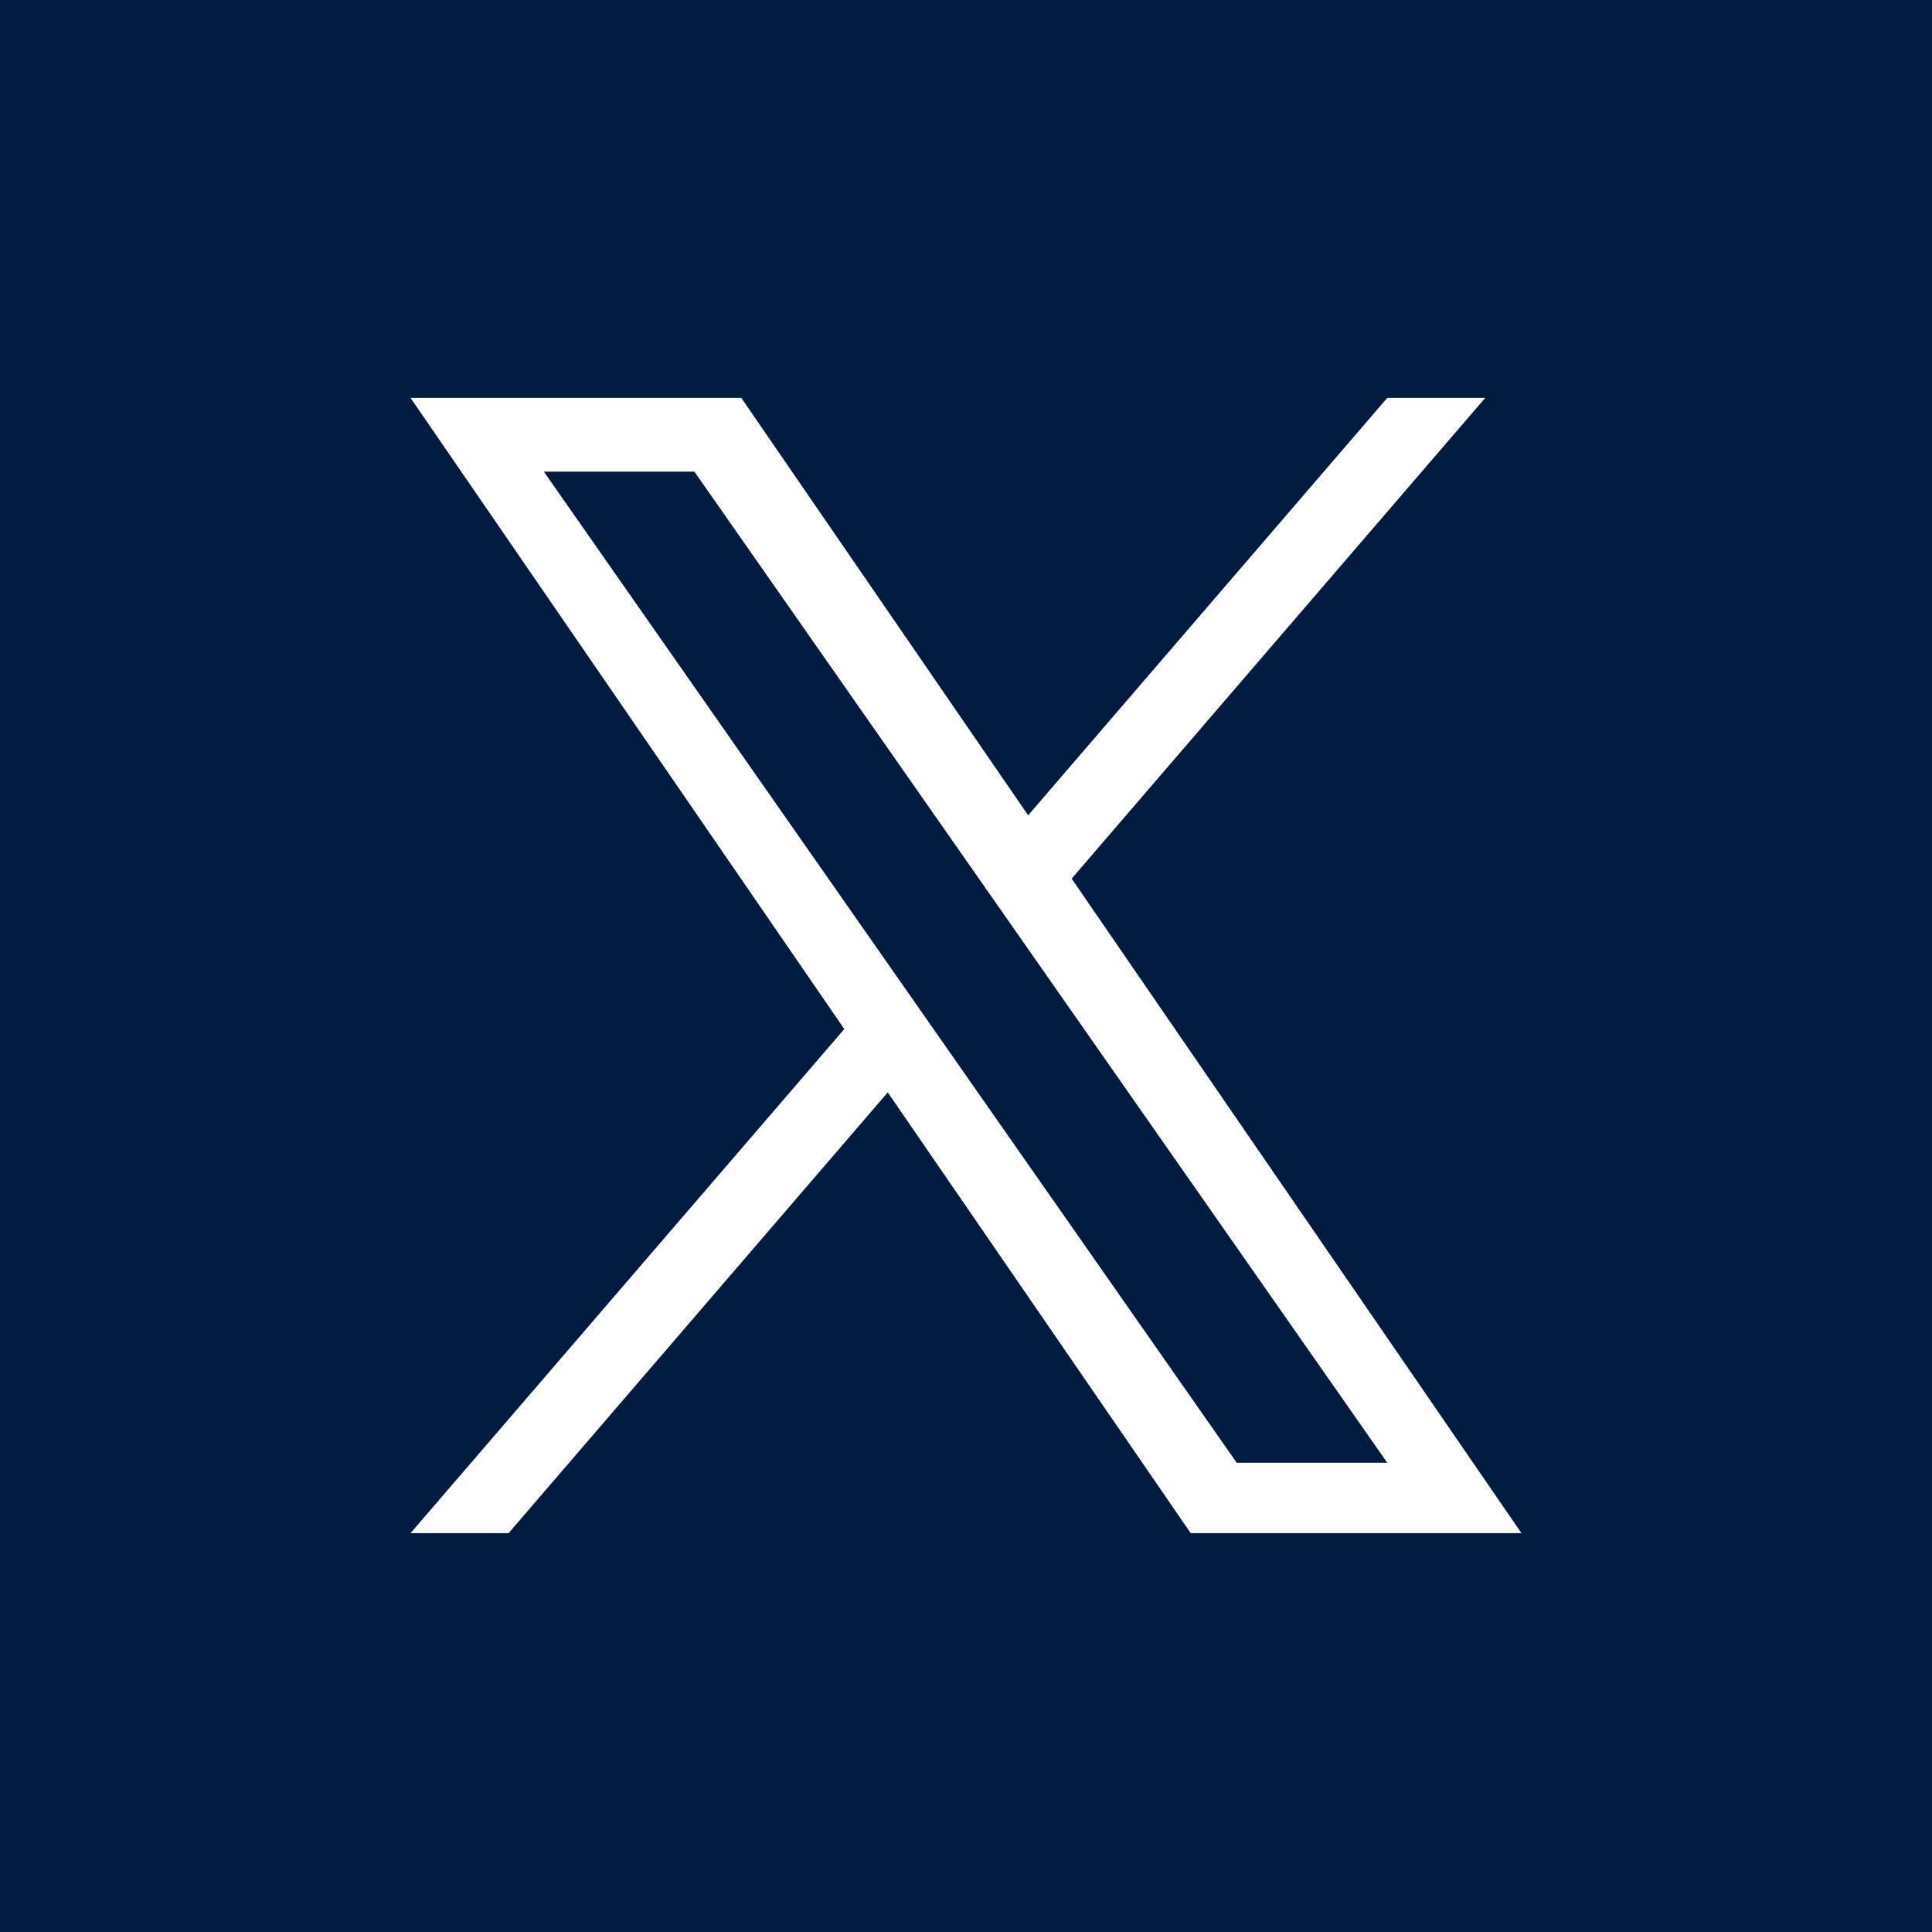 <svg width="24" height="24" viewBox="0 0 24 24" fill="none" xmlns="http://www.w3.org/2000/svg">
<rect x="0" y="0" width="24" height="24" fill="#808080" stroke="none"/>
<g clip-path="url(#clip0_0_412)">
<path d="M12 0C5.373 0 0 5.373 0 12C0 18.627 5.373 24 12 24C18.627 24 24 18.627 24 12C24 5.373 18.627 0 12 0Z" fill="#001B3D"/>
<path d="M13 -9C-7 -9 -3.5 3.528 -3.5 10C-3.5 16.472 -11 29.5 13 29.5C24.5 29.5 32 17.472 32 11C32 4.528 27 -9 13 -9Z" fill="#001B3D"/>
<path d="M13.313 10.914L18.45 4.943H17.233L12.772 10.128L9.209 4.943H5.1L10.488 12.783L5.1 19.045H6.318L11.028 13.57L14.791 19.045H18.9L13.312 10.914H13.313ZM6.756 5.859H8.626L17.233 18.171H15.363L6.756 5.859Z" fill="white"/>
</g>
<defs>
<clipPath id="clip0_0_412">
<rect width="24" height="24" fill="white"/>
</clipPath>
</defs>
</svg>
